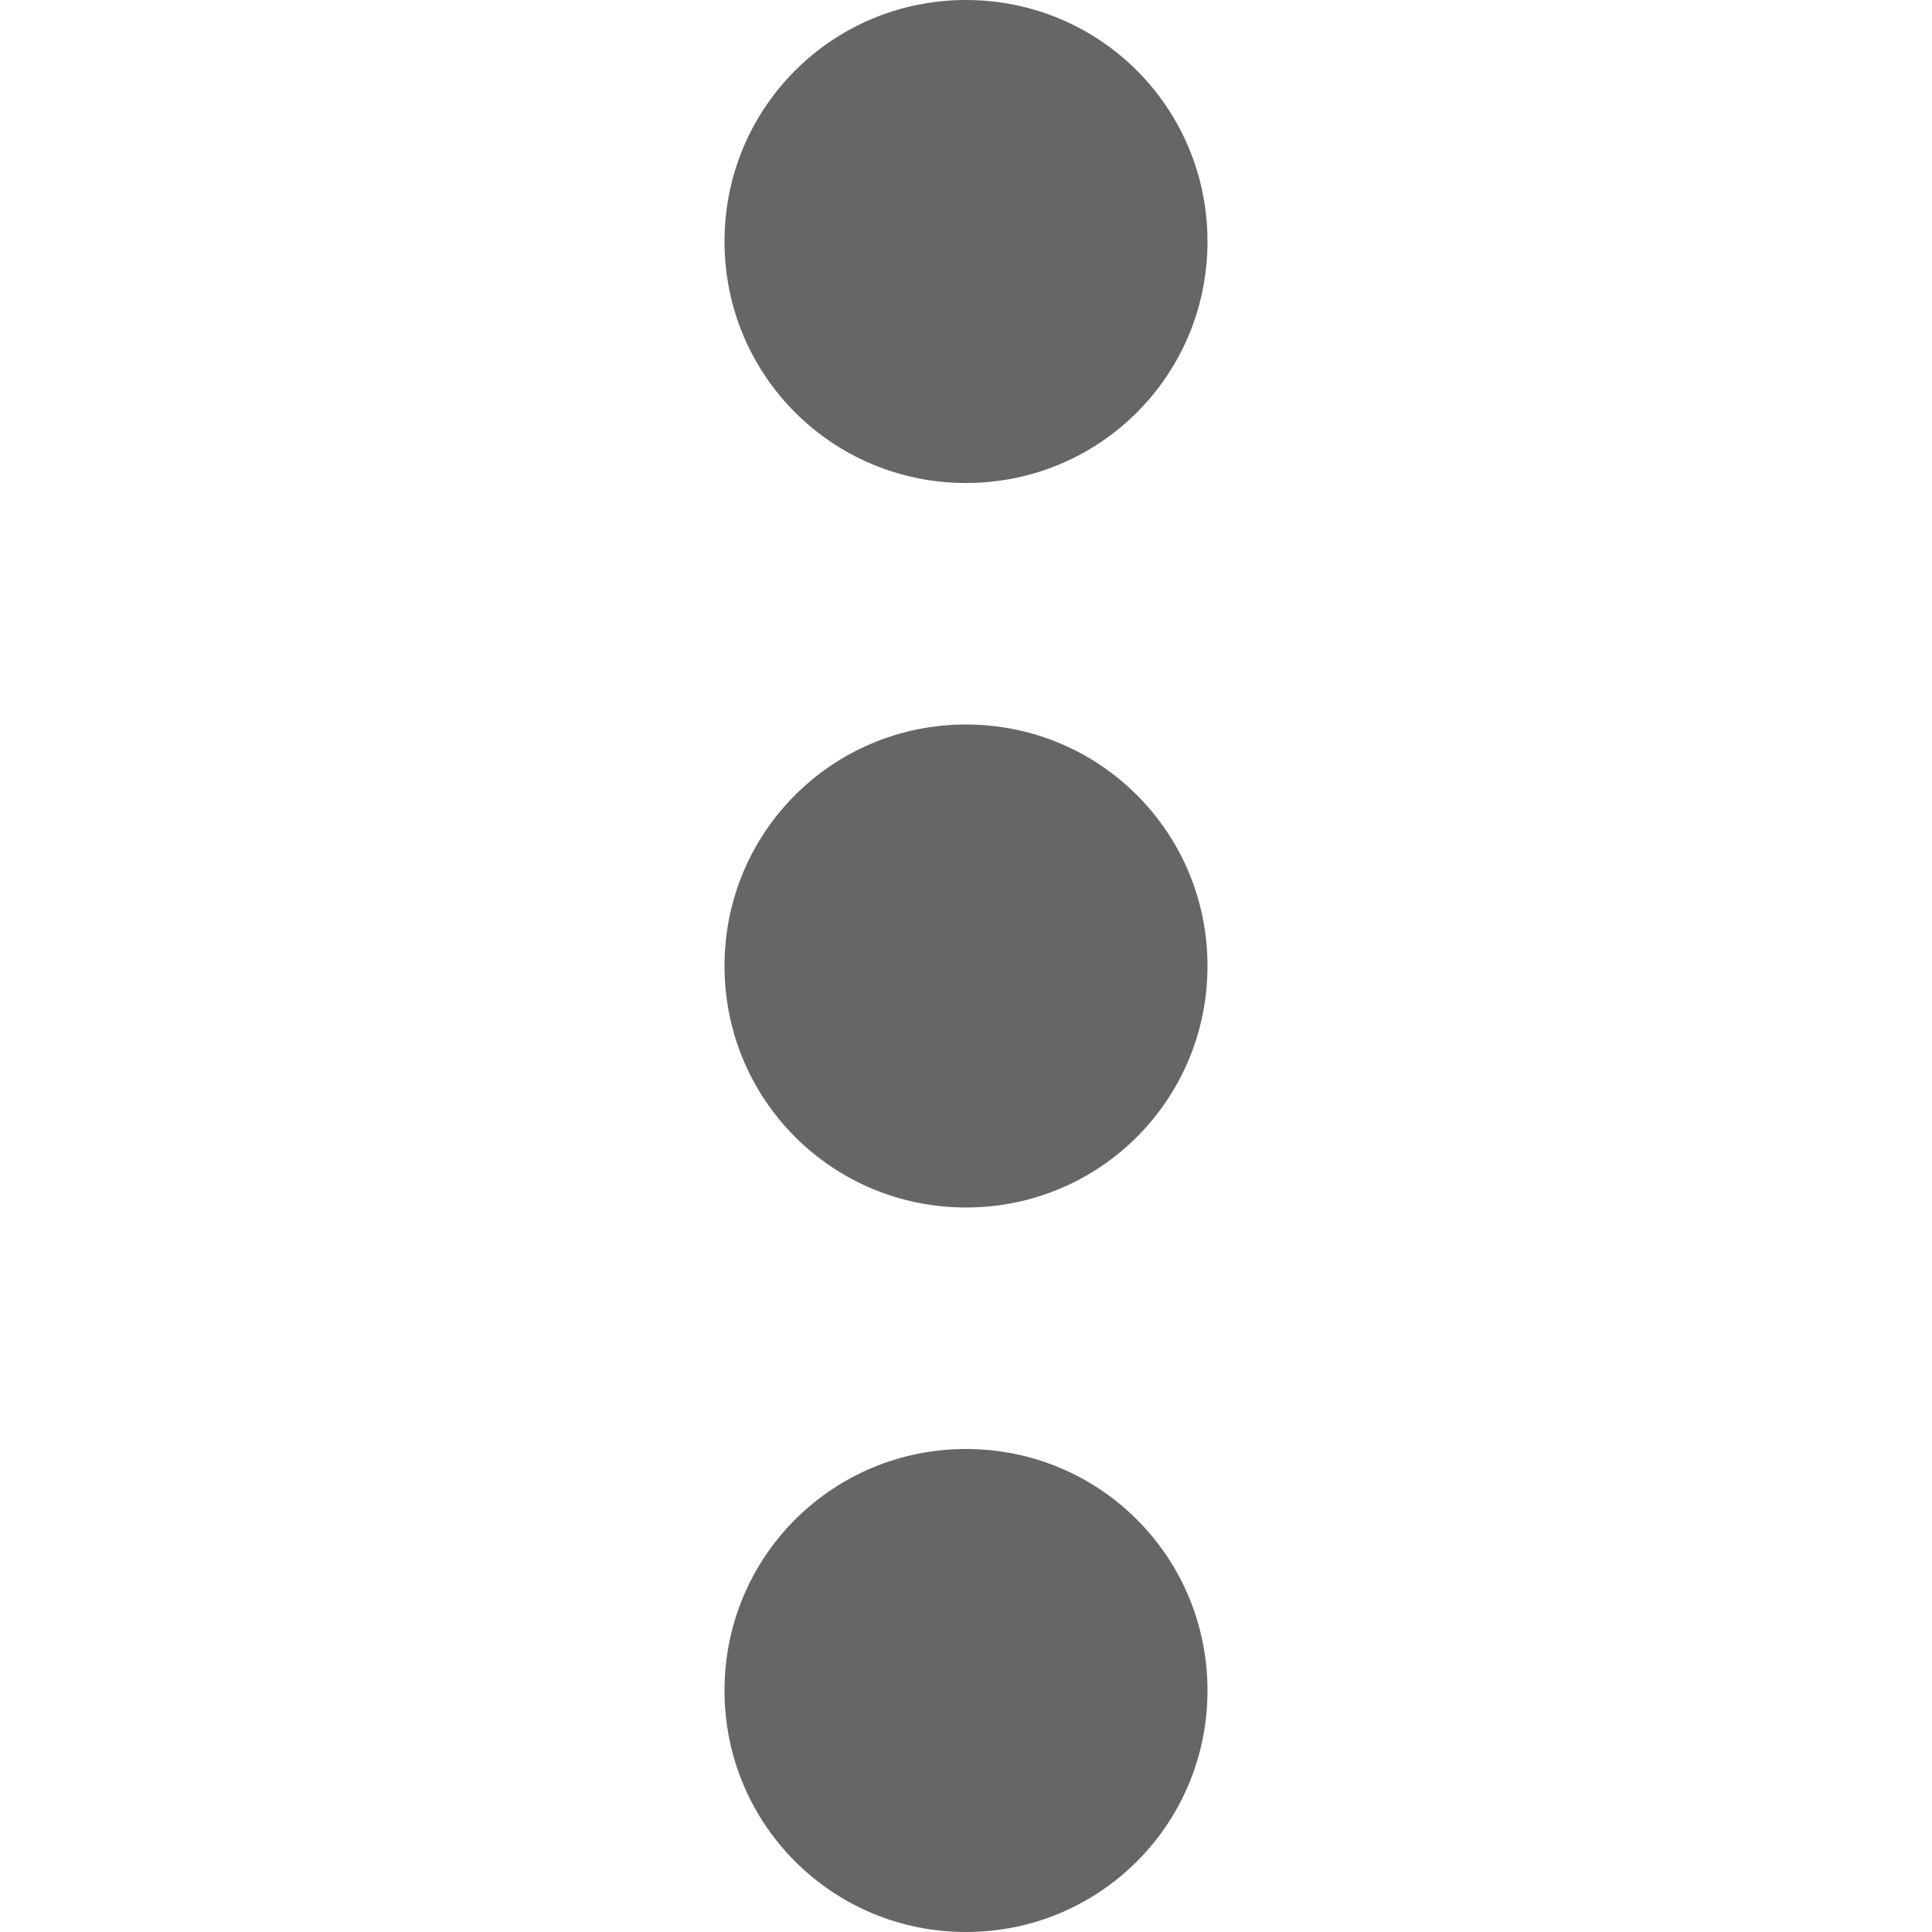 <svg height='16' width='16' xmlns='http://www.w3.org/2000/svg'>
    <g transform='translate(-813 -77)'>
        
        <path color='#000' d='M821 77c-1.108 0-2 .892-2 2s.892 2 2 2 2-.892 2-2-.892-2-2-2zm0 6c-1.108 0-2 .892-2 2s.892 2 2 2 2-.892 2-2-.892-2-2-2zm0 6c-1.108 0-2 .892-2 2s.892 2 2 2 2-.892 2-2-.892-2-2-2z' fill='#666' overflow='visible' style='marker:none'/>
    </g>
</svg>
